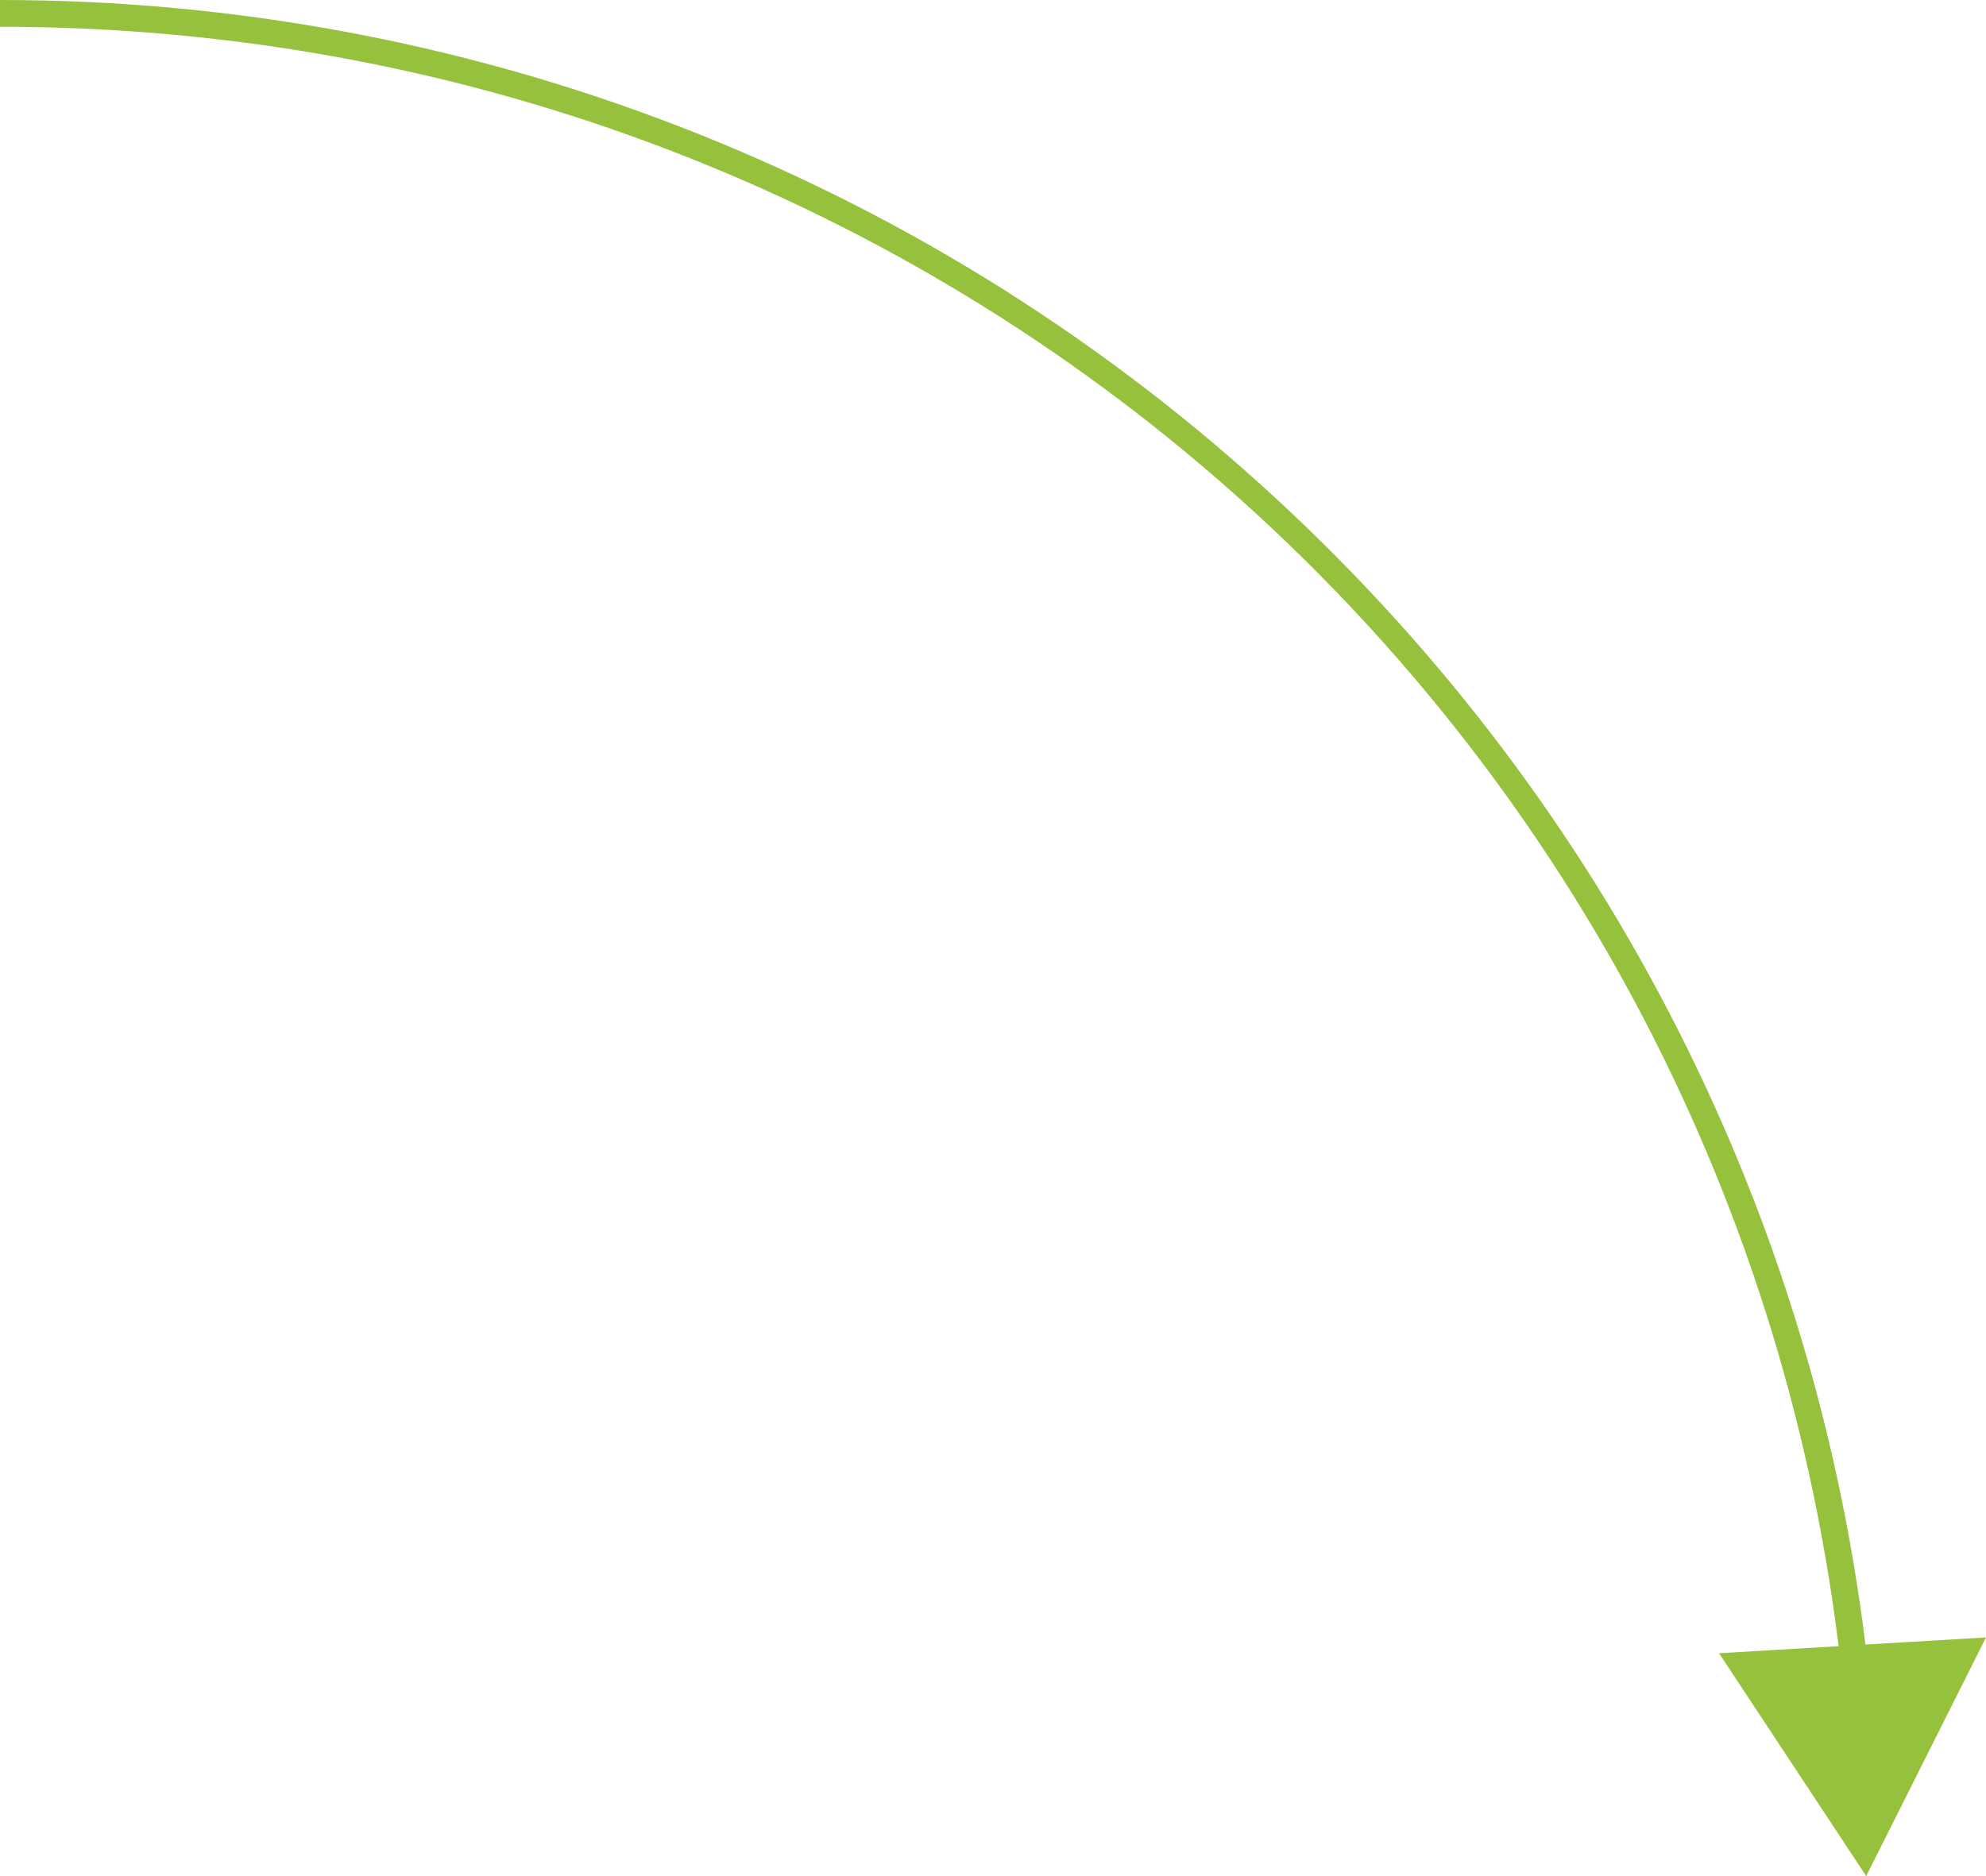 <svg width="290" height="274" viewBox="0 0 290 274" fill="none" xmlns="http://www.w3.org/2000/svg">
<path d="M272.395 240.189C264.383 175.248 233.307 115.389 184.474 71.112C133.895 25.255 68.38 0 0 0V3.909C137.33 3.909 251.74 105.18 268.479 240.424L251.019 241.457L272.506 274L290 239.15L272.395 240.189Z" fill="#95C13D"/>
</svg>
